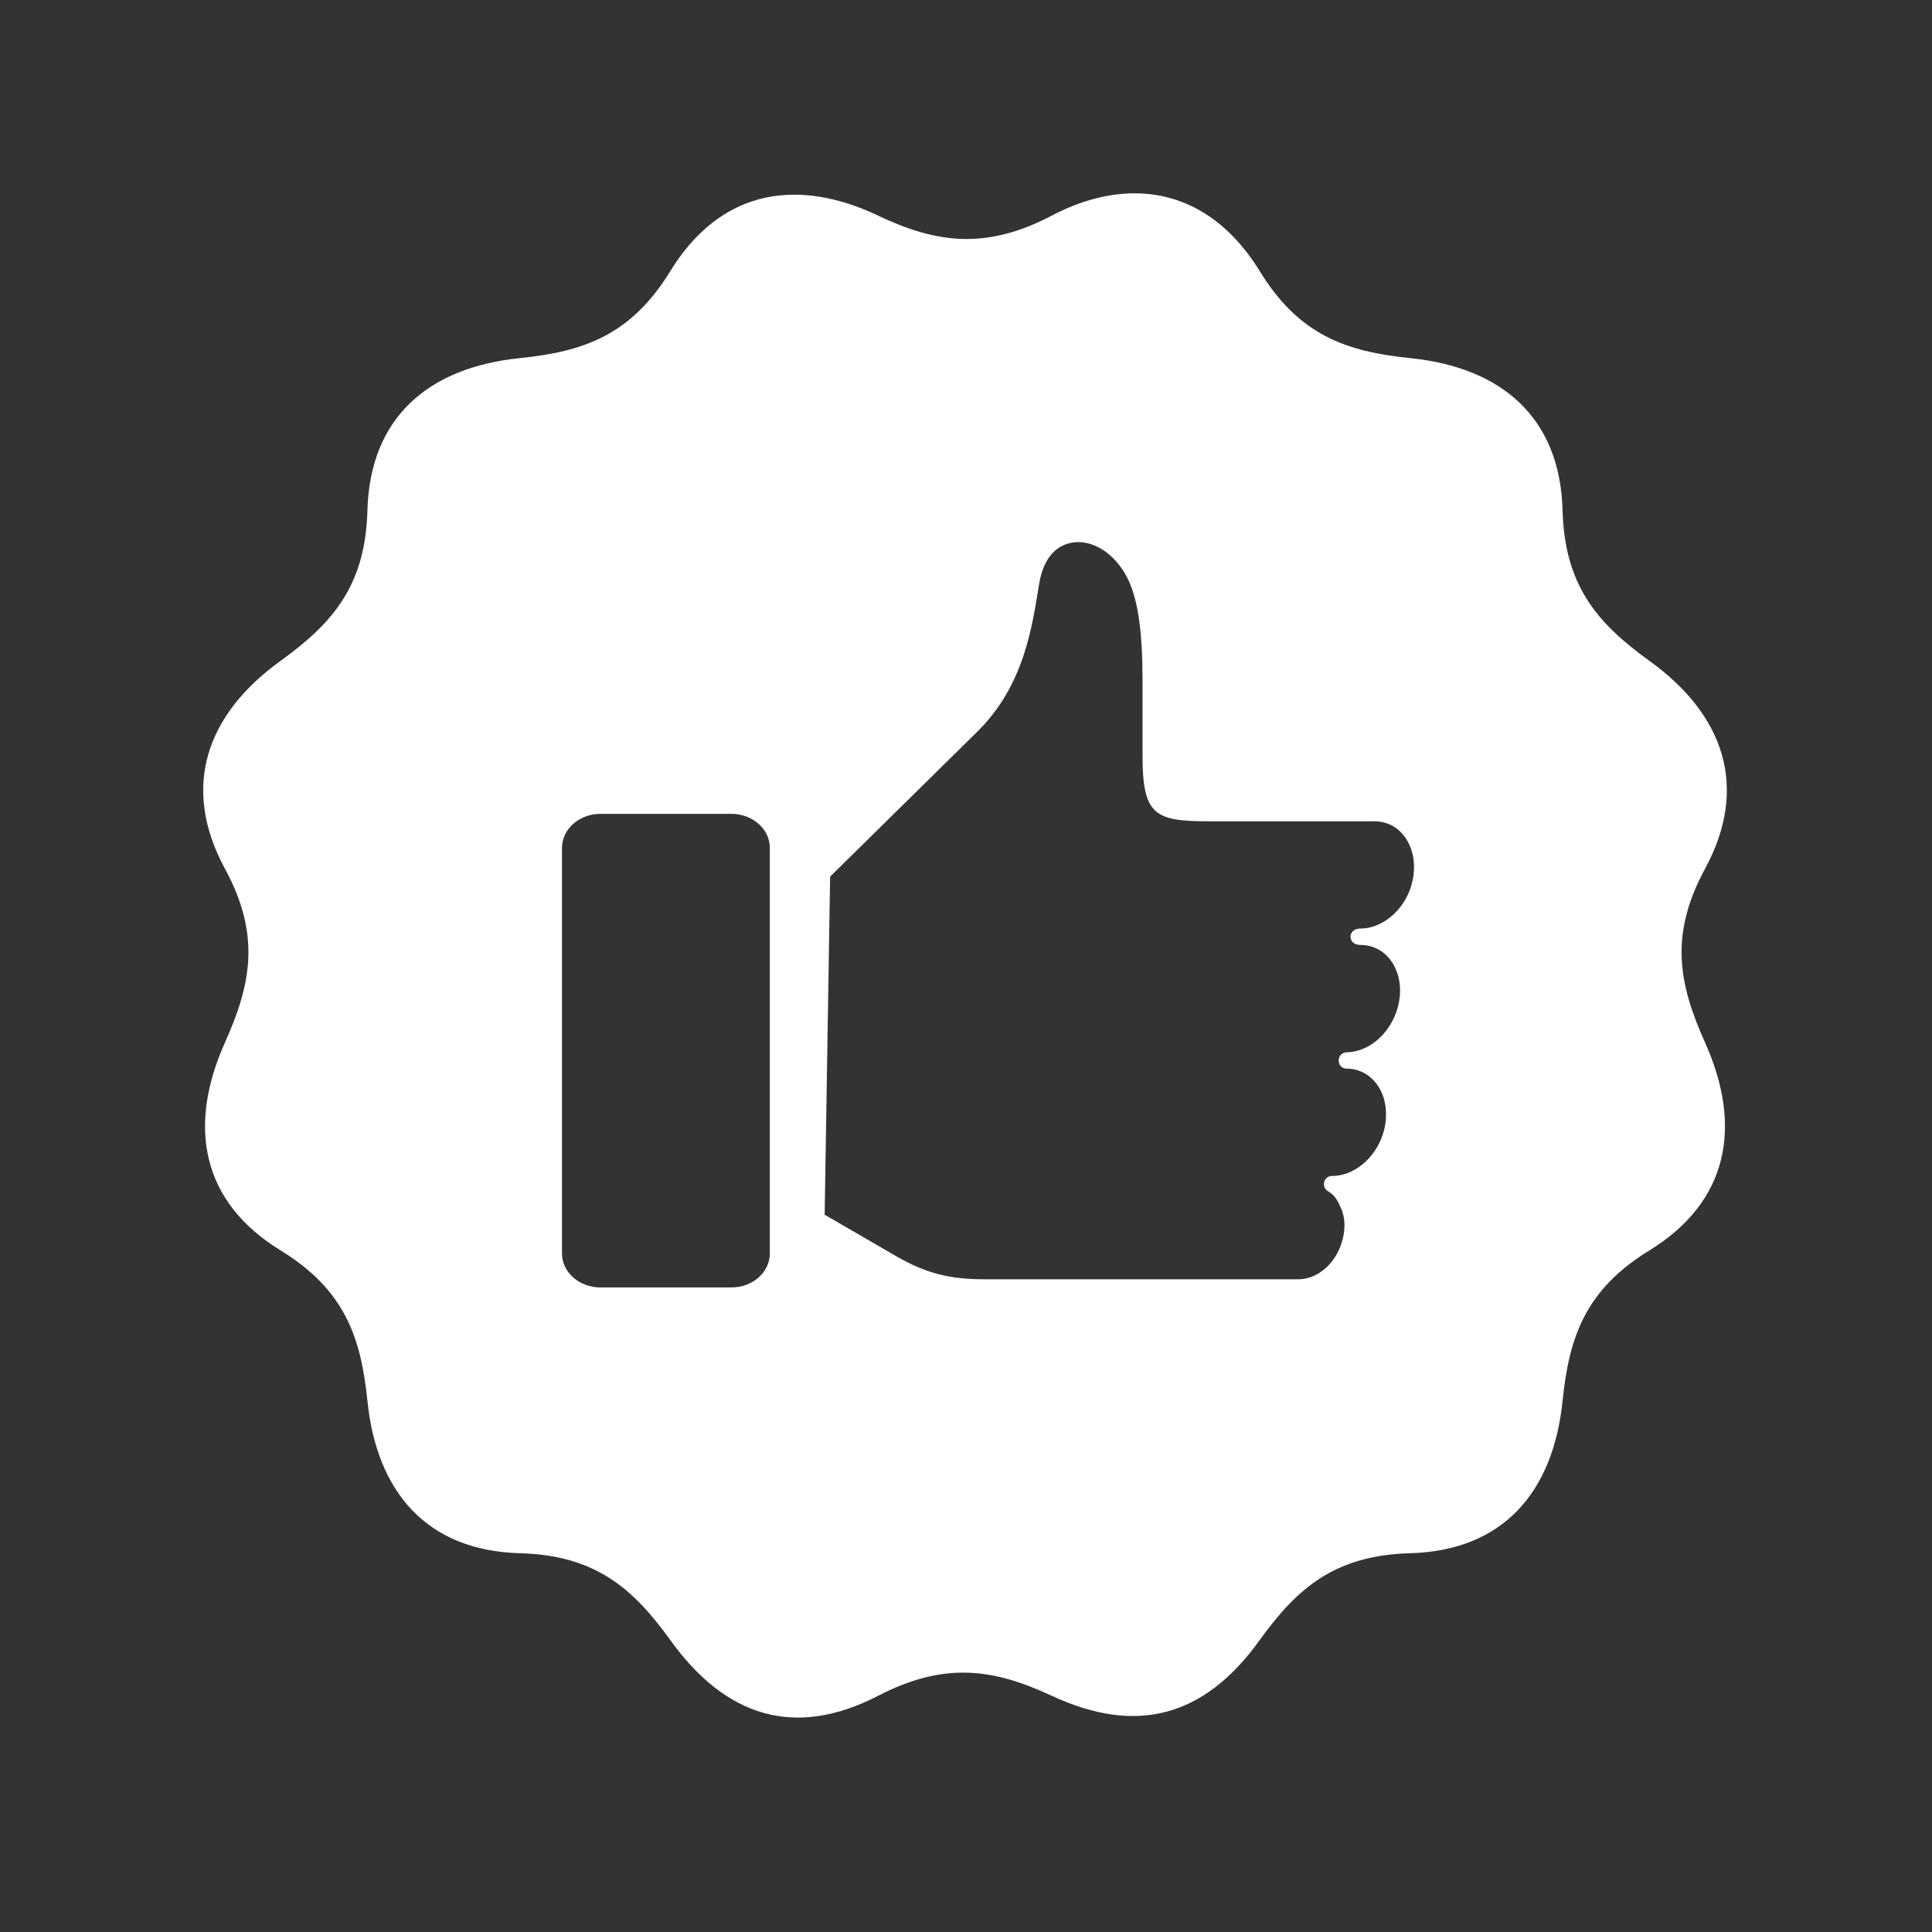 <svg xmlns="http://www.w3.org/2000/svg" xmlns:xlink="http://www.w3.org/1999/xlink" width="500" zoomAndPan="magnify" viewBox="0 0 375 375" height="500" preserveAspectRatio="xMidYMid meet" version="1.0"><rect x="0" y="0" width="375" height="375" fill="#333333" stroke="none"/><defs><clipPath id="180df04de5"><path d="M 39 37.5 L 336 37.5 L 336 334 L 39 334 Z M 39 37.5 " clip-rule="nonzero"/></clipPath></defs><g clip-path="url(#180df04de5)"><path fill="#ffffff" d="M 116.559 157.965 L 141.945 157.965 C 146.09 157.965 149.422 160.934 149.422 164.57 L 149.422 243.293 C 149.422 246.953 146.09 249.891 141.945 249.891 L 116.559 249.891 C 112.422 249.891 109.082 246.953 109.082 243.293 L 109.082 164.57 C 109.082 160.93 112.422 157.965 116.559 157.965 Z M 208.734 105.25 C 211.98 104.984 215.867 107 218.453 111.5 C 220.953 115.816 221.766 122.926 221.766 131.988 L 221.766 146.668 C 221.766 158.078 224.047 159.41 234.406 159.41 L 266.723 159.41 C 269.883 159.41 272.488 161.23 273.742 164.414 C 275.016 167.598 274.594 171.68 272.539 174.984 C 270.477 178.301 267.16 180.234 264.027 180.234 C 261.5 180.234 261.5 183.41 264.027 183.41 C 267.16 183.41 269.793 185.238 271.043 188.414 C 272.32 191.598 271.855 195.676 269.793 198.988 C 267.754 202.301 264.445 204.254 261.285 204.254 C 259.352 204.434 259.352 207.266 261.285 207.414 C 264.445 207.414 267.051 209.258 268.328 212.418 C 269.578 215.598 269.156 219.695 267.094 222.984 C 265.039 226.301 261.723 228.254 258.582 228.254 C 256.953 228.23 256.363 230.363 257.746 231.211 C 259.281 232.07 259.785 233.434 260.293 234.527 C 261.52 237.227 260.992 240.891 259.242 243.809 C 257.465 246.707 254.676 248.305 252.016 248.305 L 190.98 248.305 C 184.488 248.305 179.77 247.211 173.848 243.766 L 160.066 235.777 L 161.125 170.152 L 189.684 142.027 C 198.898 132.965 200.371 121.359 201.703 113.285 C 202.613 107.812 205.48 105.504 208.734 105.25 Z M 221.215 37.543 C 215.754 37.344 209.984 38.785 204.141 41.859 C 191.355 48.559 181.684 47.195 170.449 41.859 C 164.523 39.027 158.707 37.625 153.27 37.809 C 144.203 38.086 136.133 42.805 130.102 52.637 C 122.441 65.098 113.27 68.242 100.891 69.512 C 83.121 71.312 71.801 81.078 71.316 99.062 C 70.93 113.676 64.559 120.98 54.465 128.266 C 39.973 138.727 35.098 152.816 43.672 168.637 C 50.629 181.473 48.766 190.973 43.672 202.336 C 36.348 218.656 39.113 233.289 54.465 242.703 C 66.914 250.359 70.047 259.508 71.316 271.906 C 73.129 289.676 82.91 300.98 100.891 301.48 C 115.488 301.871 122.809 308.215 130.102 318.328 C 140.898 333.359 154.363 337.461 170.449 329.148 C 183.387 322.477 192.82 323.883 204.141 329.148 C 220.555 336.781 233.719 333.359 244.516 318.328 C 251.801 308.215 259.129 301.871 273.723 301.48 C 291.711 300.973 301.477 289.672 303.293 271.906 C 304.57 259.508 307.688 250.359 320.145 242.703 C 335.48 233.289 338.27 218.66 330.941 202.336 C 325.832 190.969 323.992 181.473 330.941 168.637 C 339.523 152.816 334.652 138.73 320.145 128.266 C 310.035 120.98 303.691 113.676 303.293 99.062 C 302.82 81.078 291.496 71.312 273.723 69.512 C 261.328 68.242 252.176 65.098 244.516 52.637 C 238.48 42.801 230.297 37.867 221.215 37.543 Z M 221.215 37.543 " fill-opacity="1" fill-rule="evenodd"/></g></svg>